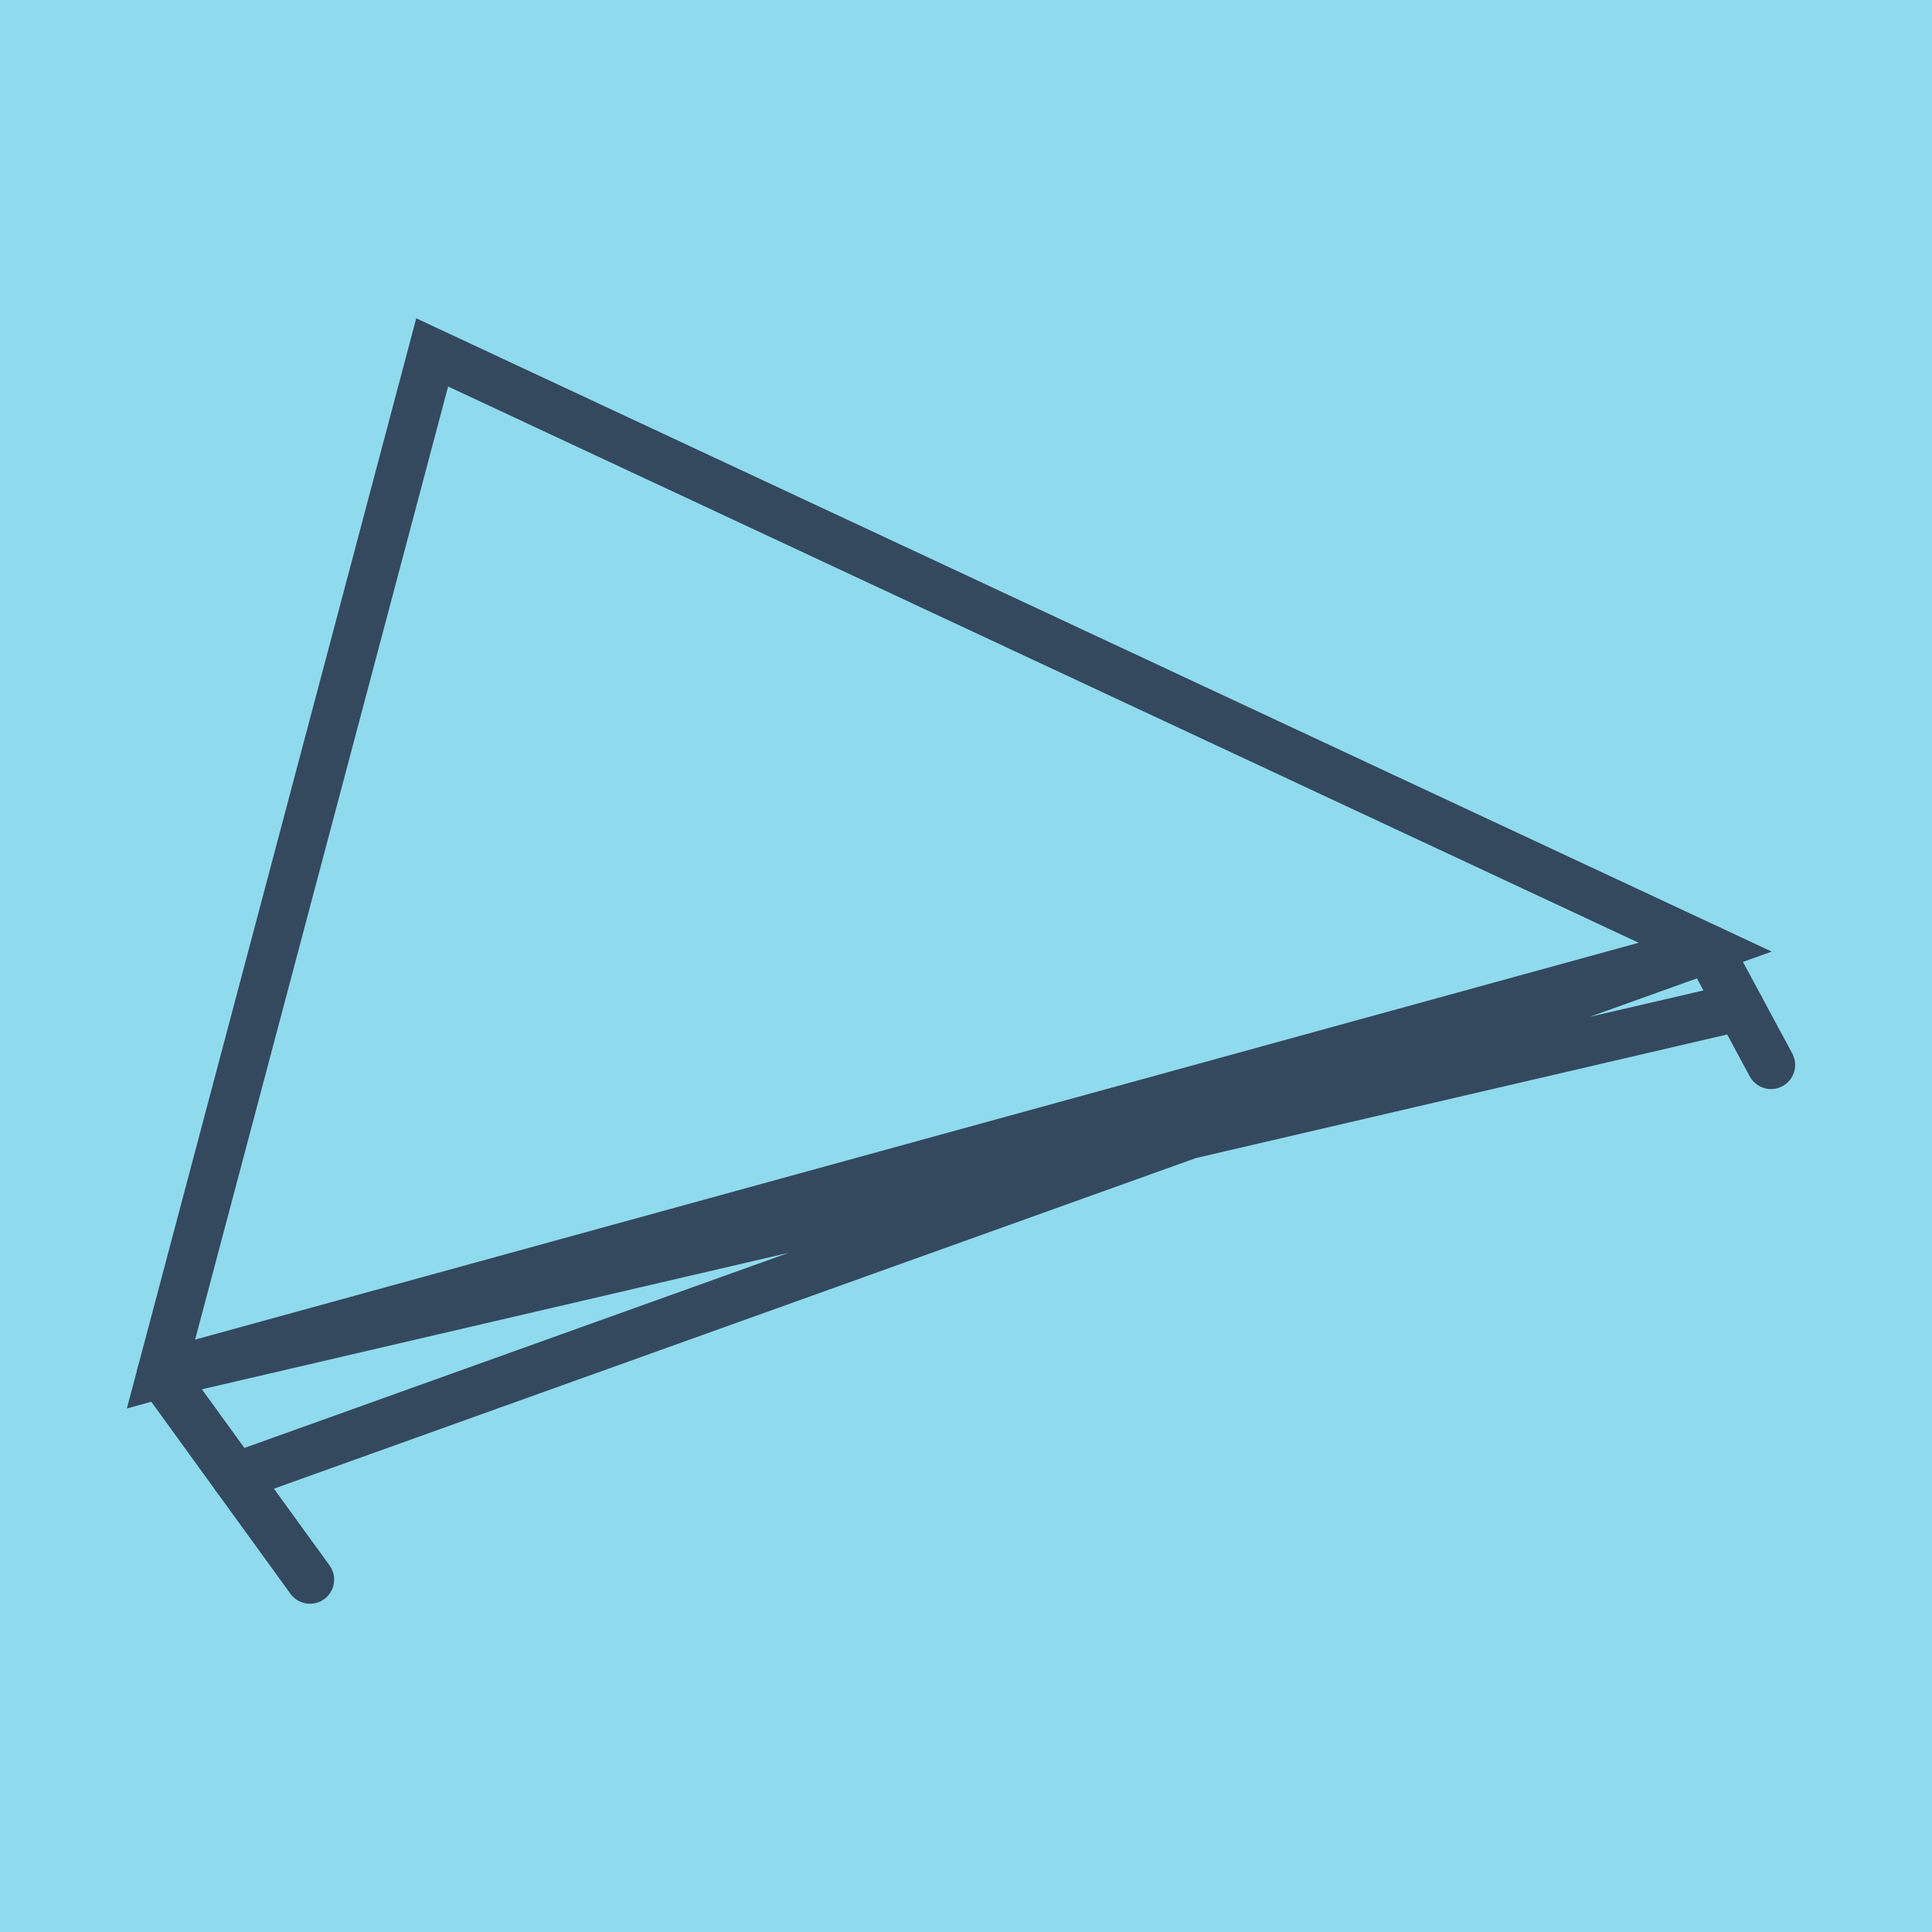 <?xml version="1.0" encoding="utf-8"?>
<!DOCTYPE svg PUBLIC "-//W3C//DTD SVG 1.1//EN" "http://www.w3.org/Graphics/SVG/1.1/DTD/svg11.dtd">
<svg xmlns="http://www.w3.org/2000/svg" xmlns:xlink="http://www.w3.org/1999/xlink" viewBox="-10 -10 120 120" preserveAspectRatio="xMidYMid meet">
	<path style="fill:#90daee" d="M-10-10h120v120H-10z"/>
			<polyline stroke-linecap="round" points="9.255,88.111 0,75.343 " style="fill:none;stroke:#34495e;stroke-width: 3px"/>
			<polyline stroke-linecap="round" points="96.109,48.922 100,56.144 " style="fill:none;stroke:#34495e;stroke-width: 3px"/>
			<polyline stroke-linecap="round" points="4.627,81.727 96.109,48.922 16.843,11.889 0,75.343 96.109,48.922 0,75.343 98.054,52.533 " style="fill:none;stroke:#34495e;stroke-width: 3px"/>
	</svg>

